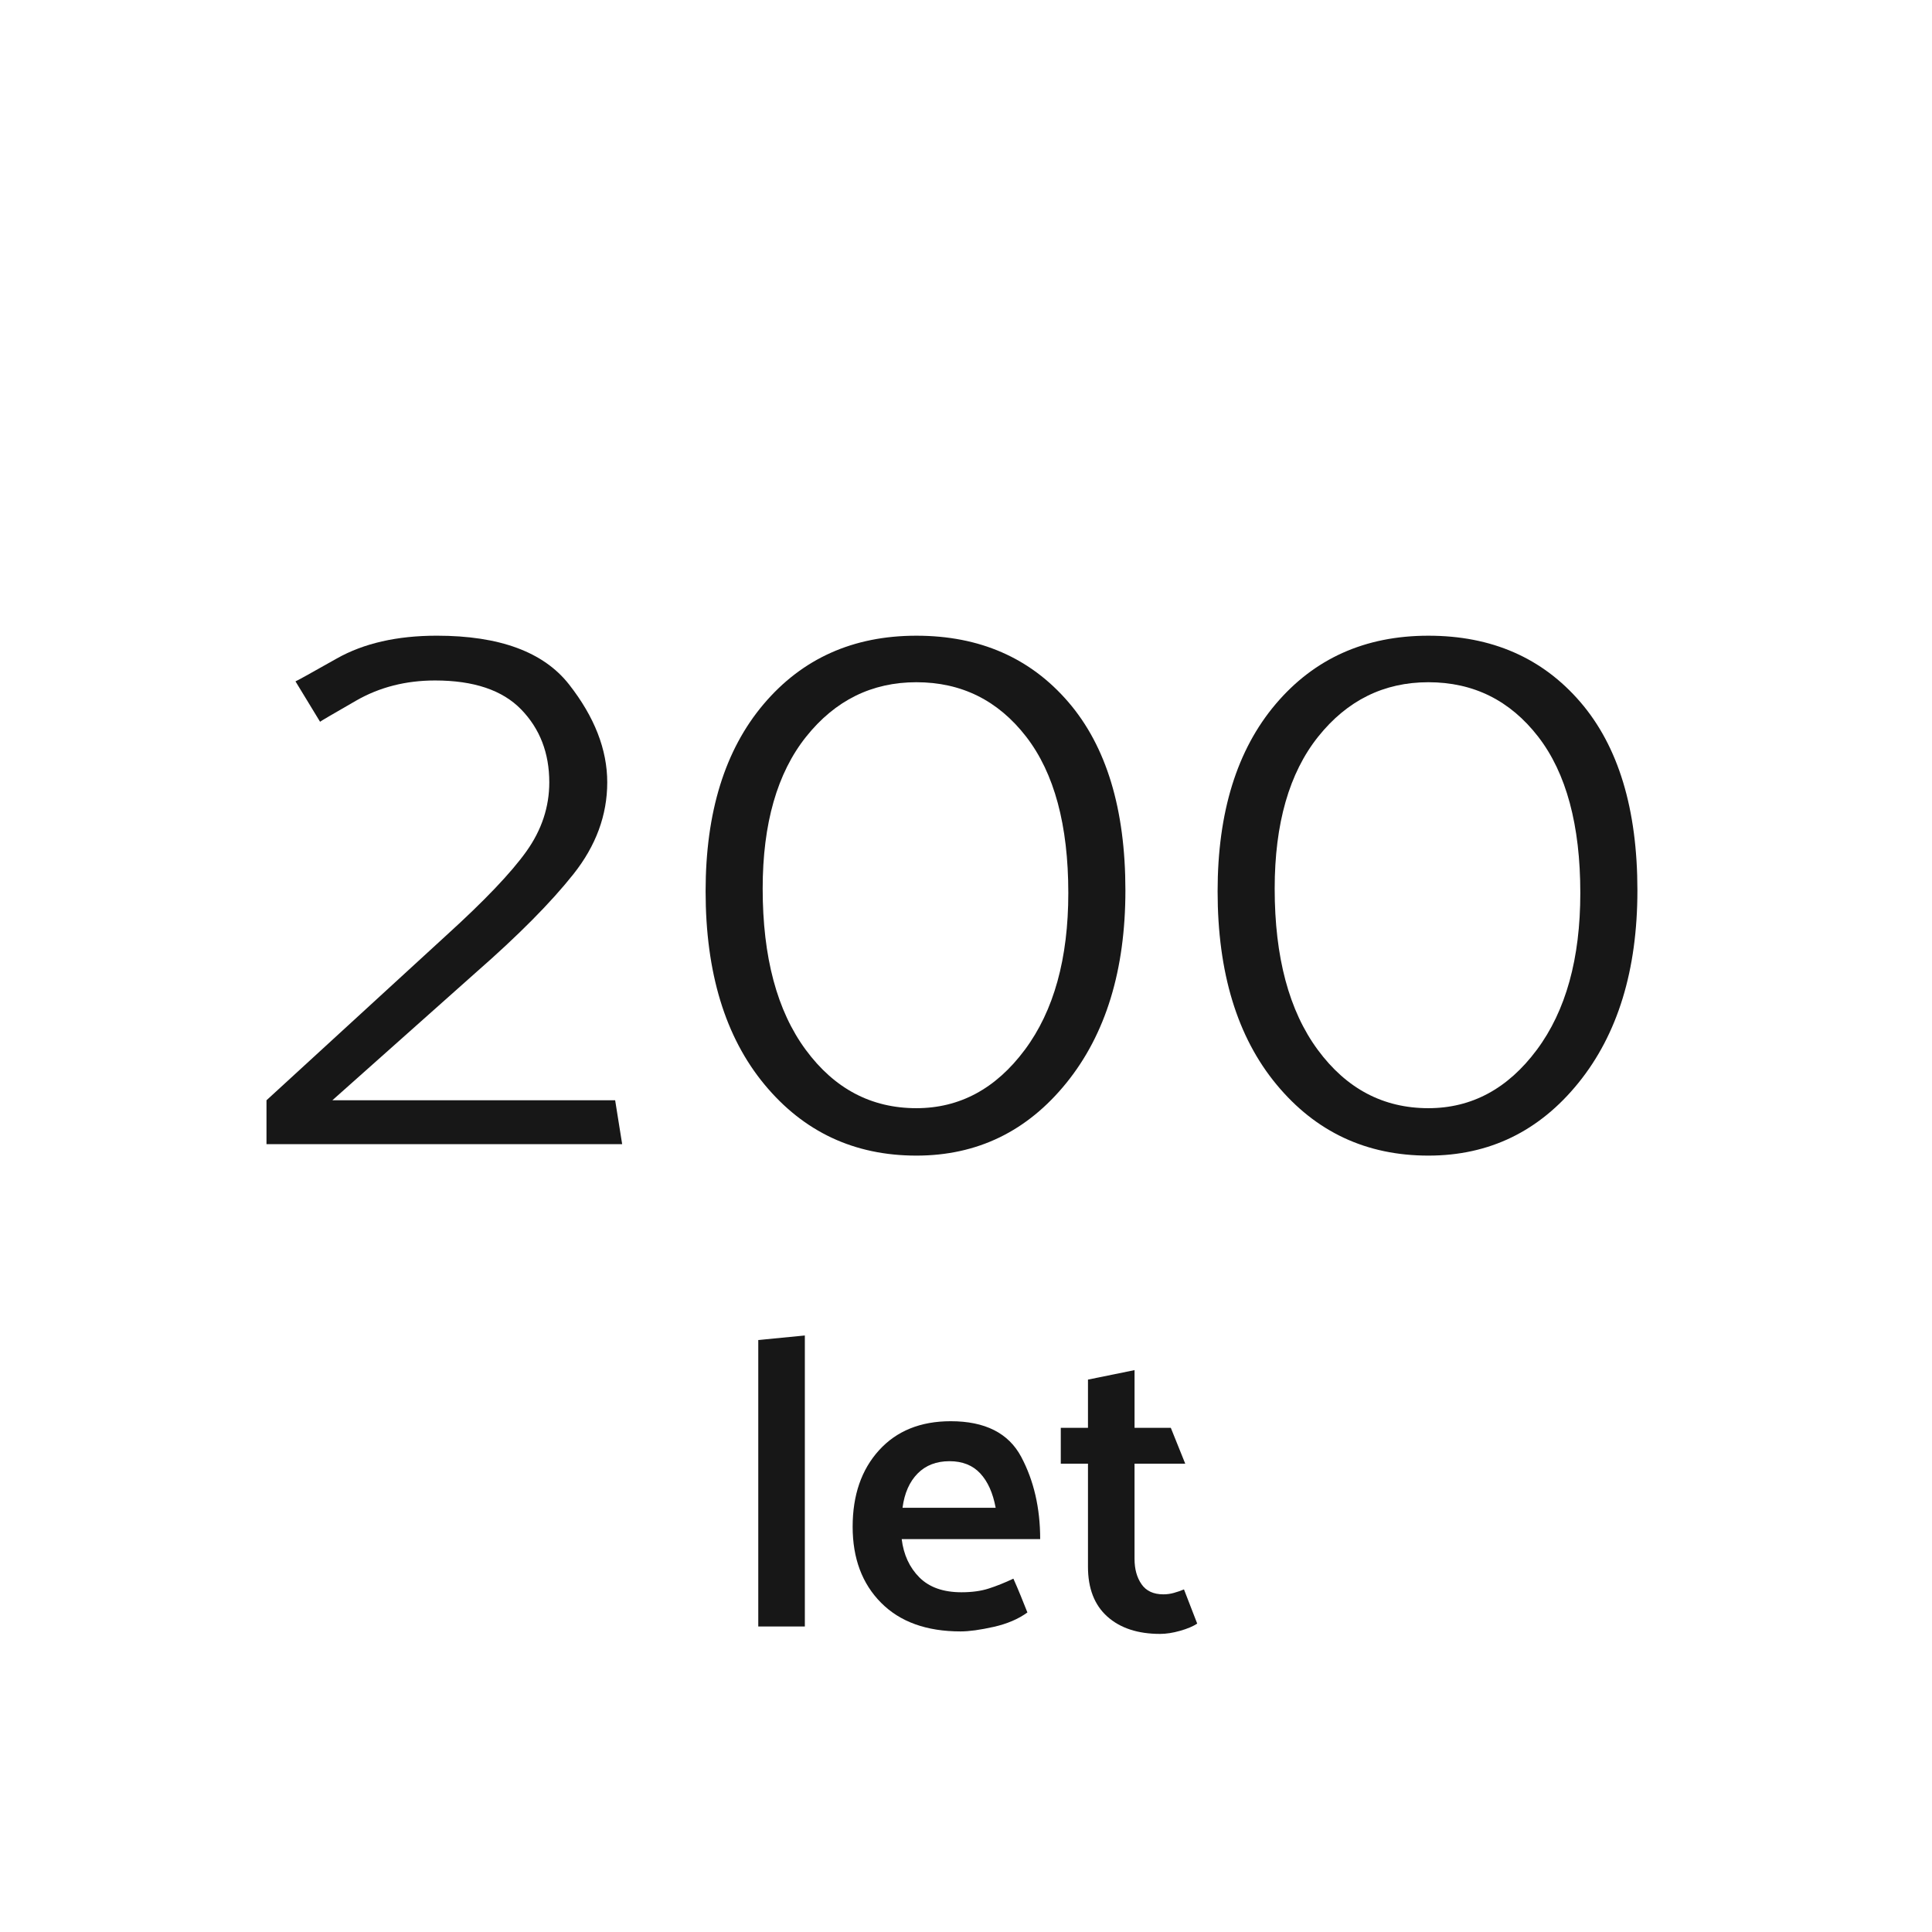 <?xml version="1.0" encoding="utf-8"?>
<!-- Generator: Adobe Illustrator 16.0.0, SVG Export Plug-In . SVG Version: 6.00 Build 0)  -->
<!DOCTYPE svg PUBLIC "-//W3C//DTD SVG 1.1//EN" "http://www.w3.org/Graphics/SVG/1.1/DTD/svg11.dtd">
<svg version="1.1" id="Layer_1" xmlns="http://www.w3.org/2000/svg" xmlns:xlink="http://www.w3.org/1999/xlink" x="0px" y="0px"
	 width="150px" height="150px" viewBox="1750.438 0 150 150" enable-background="new 1750.438 0 150 150" xml:space="preserve">
<g>
	<g>
		<path fill="#171717" d="M1809.31,126.279v-22.24l3.616-0.352v22.592H1809.31z"/>
		<path fill="#171717" d="M1831.197,119.495h-10.752c0.149,1.216,0.608,2.208,1.376,2.977c0.769,0.768,1.856,1.151,3.265,1.151
			c0.81,0,1.514-0.096,2.111-0.288c0.598-0.191,1.237-0.447,1.92-0.768c0.192,0.427,0.379,0.864,0.561,1.312
			c0.181,0.448,0.356,0.886,0.527,1.312c-0.703,0.512-1.578,0.886-2.624,1.12c-1.045,0.234-1.898,0.352-2.56,0.352
			c-2.646,0-4.704-0.741-6.176-2.224c-1.473-1.482-2.208-3.45-2.208-5.904c0-2.453,0.683-4.432,2.048-5.936s3.221-2.256,5.568-2.256
			c2.666,0,4.49,0.923,5.472,2.768C1830.706,114.957,1831.197,117.085,1831.197,119.495z M1827.741,117.063
			c-0.213-1.152-0.613-2.043-1.2-2.672s-1.381-0.944-2.384-0.944c-1.023,0-1.851,0.32-2.479,0.96c-0.63,0.64-1.02,1.525-1.168,2.656
			H1827.741z"/>
		<path fill="#171717" d="M1843.389,126.056c-0.32,0.213-0.763,0.399-1.328,0.56s-1.083,0.24-1.552,0.24
			c-1.729,0-3.094-0.448-4.097-1.344c-1.003-0.896-1.504-2.187-1.504-3.872v-8h-2.111v-2.784h2.111v-3.744l3.616-0.736v4.48h2.816
			l1.12,2.784h-3.937v7.392c0,0.789,0.181,1.445,0.544,1.968c0.362,0.523,0.928,0.784,1.696,0.784c0.277,0,0.549-0.037,0.815-0.112
			c0.267-0.074,0.528-0.165,0.784-0.271L1843.389,126.056z"/>
	</g>
	<g>
		<path fill="#171717" d="M1784.356,49.355c4.863,0,8.284,1.261,10.262,3.784s2.966,5.058,2.966,7.603
			c0,2.546-0.876,4.921-2.625,7.125c-1.75,2.205-4.262,4.739-7.534,7.603l-11.183,9.955h21.956l0.545,3.409h-27.615v-3.409
			l13.979-12.819c2.954-2.682,5.022-4.852,6.205-6.512c1.181-1.659,1.772-3.443,1.772-5.353c0-2.272-0.728-4.159-2.182-5.659
			c-1.456-1.5-3.683-2.25-6.683-2.25c-2.273,0-4.319,0.523-6.137,1.568c-1.818,1.046-2.751,1.592-2.795,1.637l-1.909-3.137
			c0.044,0,1.113-0.59,3.204-1.772C1778.674,49.946,1781.265,49.355,1784.356,49.355z"/>
		<path fill="#171717" d="M1805.221,69.197c0-6.137,1.5-10.978,4.5-14.523s6.955-5.318,11.864-5.318s8.841,1.716,11.796,5.148
			c2.954,3.433,4.433,8.308,4.433,14.625c0,6.183-1.524,11.161-4.569,14.932c-3.046,3.773-6.932,5.66-11.659,5.66
			c-4.818,0-8.751-1.842-11.796-5.523C1806.743,80.516,1805.221,75.516,1805.221,69.197z M1809.652,68.992
			c0,5.318,1.113,9.489,3.342,12.512c2.227,3.023,5.09,4.535,8.591,4.535c3.363,0,6.171-1.512,8.421-4.535
			c2.25-3.022,3.375-7.079,3.375-12.171c0-5.272-1.091-9.318-3.272-12.137c-2.183-2.818-5.023-4.228-8.523-4.228
			c-3.455,0-6.307,1.41-8.558,4.228C1810.777,60.015,1809.652,63.946,1809.652,68.992z"/>
		<path fill="#171717" d="M1844.973,69.197c0-6.137,1.5-10.978,4.5-14.523s6.955-5.318,11.864-5.318s8.841,1.716,11.796,5.148
			c2.954,3.433,4.433,8.308,4.433,14.625c0,6.183-1.524,11.161-4.569,14.932c-3.046,3.773-6.932,5.66-11.659,5.66
			c-4.818,0-8.751-1.842-11.796-5.523C1846.495,80.516,1844.973,75.516,1844.973,69.197z M1849.404,68.992
			c0,5.318,1.113,9.489,3.342,12.512c2.227,3.023,5.09,4.535,8.591,4.535c3.363,0,6.171-1.512,8.421-4.535
			c2.25-3.022,3.375-7.079,3.375-12.171c0-5.272-1.091-9.318-3.272-12.137c-2.183-2.818-5.023-4.228-8.523-4.228
			c-3.455,0-6.307,1.41-8.558,4.228C1850.529,60.015,1849.404,63.946,1849.404,68.992z"/>
	</g>
</g>
</svg>
